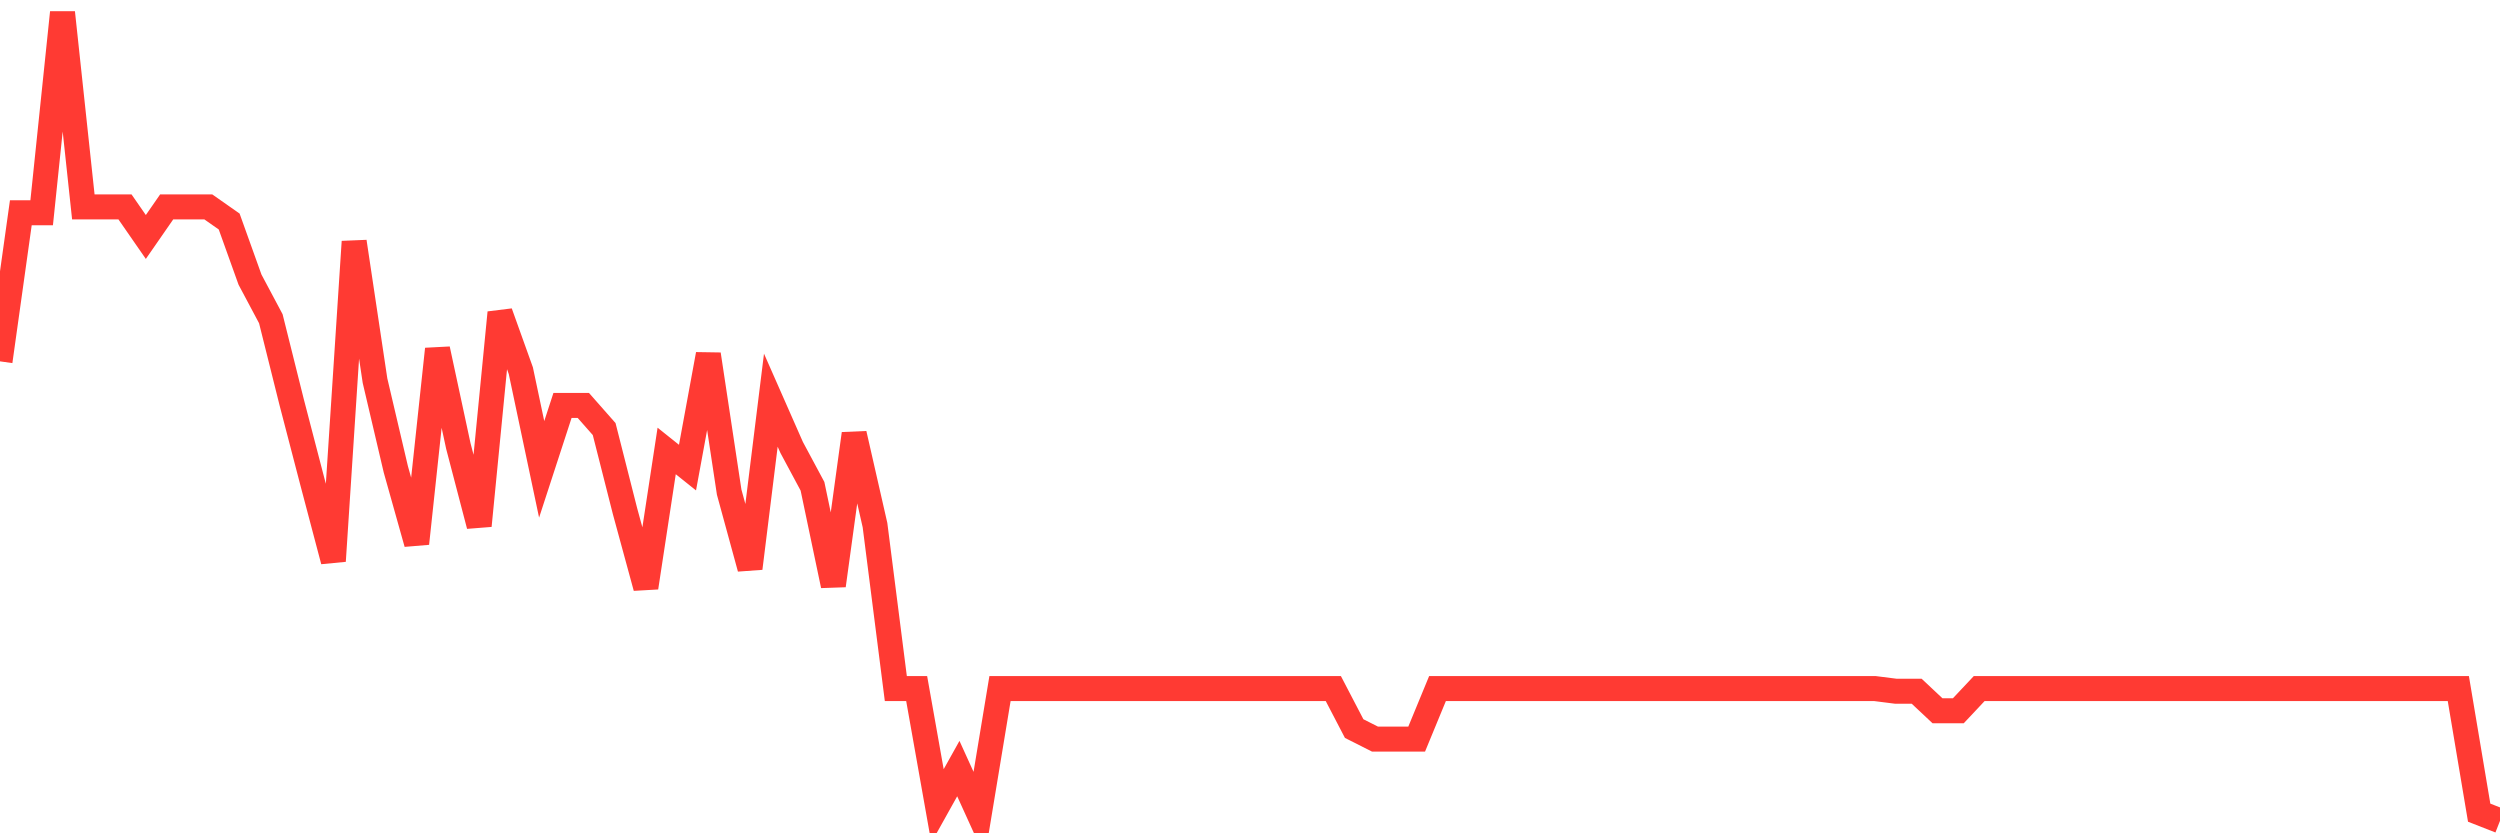 <svg
  xmlns="http://www.w3.org/2000/svg"
  xmlns:xlink="http://www.w3.org/1999/xlink"
  width="120"
  height="40"
  viewBox="0 0 120 40"
  preserveAspectRatio="none"
>
  <polyline
    points="0,17.345 1,10.212 2,10.212 3,0.6 4,9.932 5,9.932 6,9.932 7,11.375 8,9.932 9,9.932 10,9.932 11,10.633 12,13.421 13,15.299 14,19.306 15,23.146 16,26.929 17,11.6 18,18.269 19,22.529 20,26.088 21,16.756 22,21.408 23,25.234 24,15.005 25,17.793 26,22.529 27,19.461 28,19.461 29,20.596 30,24.533 31,28.204 32,21.646 33,22.445 34,17.008 35,23.622 36,27.279 37,19.208 38,21.478 39,23.342 40,28.106 41,20.82 42,25.206 43,33.052 44,33.052 45,38.685 46,36.892 47,39.092 48,33.052 49,33.052 50,33.052 51,33.052 52,33.052 53,33.052 54,33.052 55,33.052 56,33.052 57,33.052 58,33.052 59,33.052 60,33.052 61,33.052 62,33.052 63,33.052 64,33.052 65,34.972 66,35.477 67,35.477 68,35.477 69,33.052 70,33.052 71,33.052 72,33.052 73,33.052 74,33.052 75,33.052 76,33.052 77,33.052 78,33.052 79,33.052 80,33.052 81,33.052 82,33.052 83,33.052 84,33.052 85,33.052 86,33.052 87,33.052 88,33.052 89,33.052 90,33.052 91,33.179 92,33.179 93,34.117 94,34.117 95,33.052 96,33.052 97,33.052 98,33.052 99,33.052 100,33.052 101,33.052 102,33.052 103,33.052 104,33.052 105,33.052 106,33.052 107,33.052 108,33.052 109,33.052 110,33.052 111,33.052 112,33.052 113,33.052 114,33.052 115,33.052 116,33.052 117,33.052 118,33.052 119,39.008 120,39.4"
    fill="none"
    stroke="#ff3a33"
    stroke-width="1.2"
  >
  </polyline>
</svg>